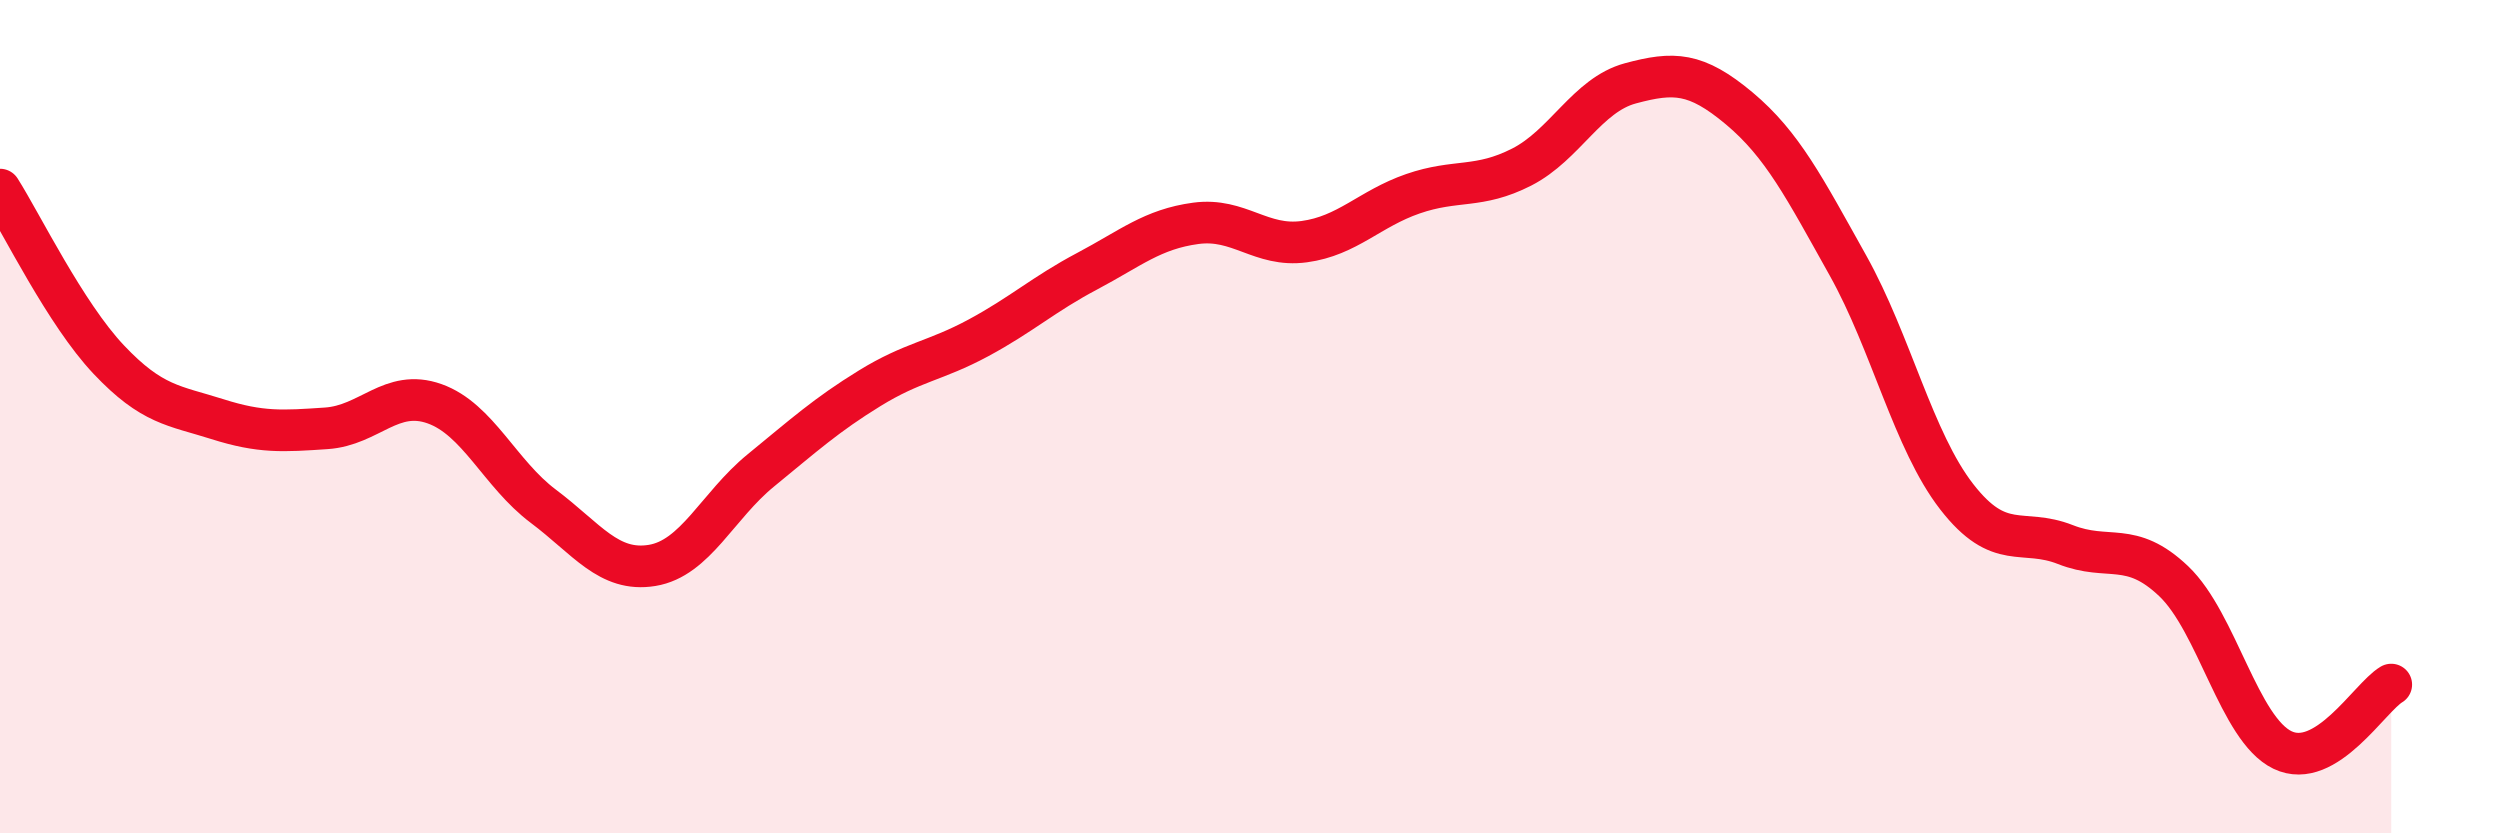 
    <svg width="60" height="20" viewBox="0 0 60 20" xmlns="http://www.w3.org/2000/svg">
      <path
        d="M 0,4.55 C 0.52,5.37 1.57,7.53 2.61,8.63 C 3.65,9.73 4.18,9.73 5.22,10.06 C 6.26,10.39 6.79,10.35 7.83,10.28 C 8.87,10.21 9.39,9.32 10.43,9.69 C 11.47,10.06 12,11.37 13.04,12.15 C 14.08,12.93 14.61,13.74 15.65,13.57 C 16.69,13.4 17.22,12.14 18.26,11.29 C 19.3,10.44 19.83,9.96 20.87,9.32 C 21.91,8.68 22.44,8.67 23.48,8.11 C 24.52,7.55 25.05,7.06 26.09,6.51 C 27.13,5.96 27.66,5.5 28.7,5.36 C 29.74,5.22 30.26,5.94 31.3,5.8 C 32.34,5.66 32.87,5.01 33.91,4.65 C 34.95,4.29 35.48,4.54 36.52,4.01 C 37.56,3.48 38.09,2.28 39.13,2 C 40.17,1.72 40.7,1.73 41.74,2.6 C 42.78,3.47 43.31,4.51 44.35,6.37 C 45.39,8.23 45.92,10.58 46.96,11.92 C 48,13.26 48.53,12.66 49.57,13.07 C 50.61,13.48 51.13,12.96 52.17,13.95 C 53.21,14.94 53.74,17.5 54.78,18 C 55.82,18.5 56.87,16.74 57.39,16.43L57.39 20L0 20Z"
        fill="#EB0A25"
        opacity="0.1"
        stroke-linecap="round"
        stroke-linejoin="round"
      />
      <path
        d="M 0,4.55 C 0.52,5.37 1.57,7.53 2.61,8.63 C 3.65,9.73 4.18,9.73 5.22,10.06 C 6.26,10.39 6.79,10.35 7.83,10.28 C 8.87,10.21 9.39,9.32 10.43,9.69 C 11.47,10.06 12,11.37 13.04,12.15 C 14.08,12.93 14.61,13.74 15.65,13.57 C 16.69,13.4 17.22,12.14 18.26,11.29 C 19.3,10.44 19.83,9.96 20.87,9.32 C 21.91,8.68 22.44,8.67 23.48,8.11 C 24.52,7.55 25.05,7.06 26.09,6.51 C 27.13,5.96 27.66,5.5 28.7,5.36 C 29.74,5.22 30.26,5.94 31.3,5.8 C 32.34,5.66 32.87,5.01 33.91,4.65 C 34.95,4.29 35.48,4.54 36.52,4.01 C 37.56,3.48 38.09,2.28 39.13,2 C 40.17,1.72 40.7,1.73 41.74,2.6 C 42.78,3.47 43.31,4.51 44.35,6.37 C 45.39,8.23 45.92,10.58 46.96,11.92 C 48,13.26 48.53,12.66 49.57,13.07 C 50.61,13.48 51.13,12.96 52.17,13.95 C 53.21,14.94 53.74,17.5 54.78,18 C 55.82,18.5 56.87,16.74 57.39,16.43"
        stroke="#EB0A25"
        stroke-width="1"
        fill="none"
        stroke-linecap="round"
        stroke-linejoin="round"
      />
    </svg>
  